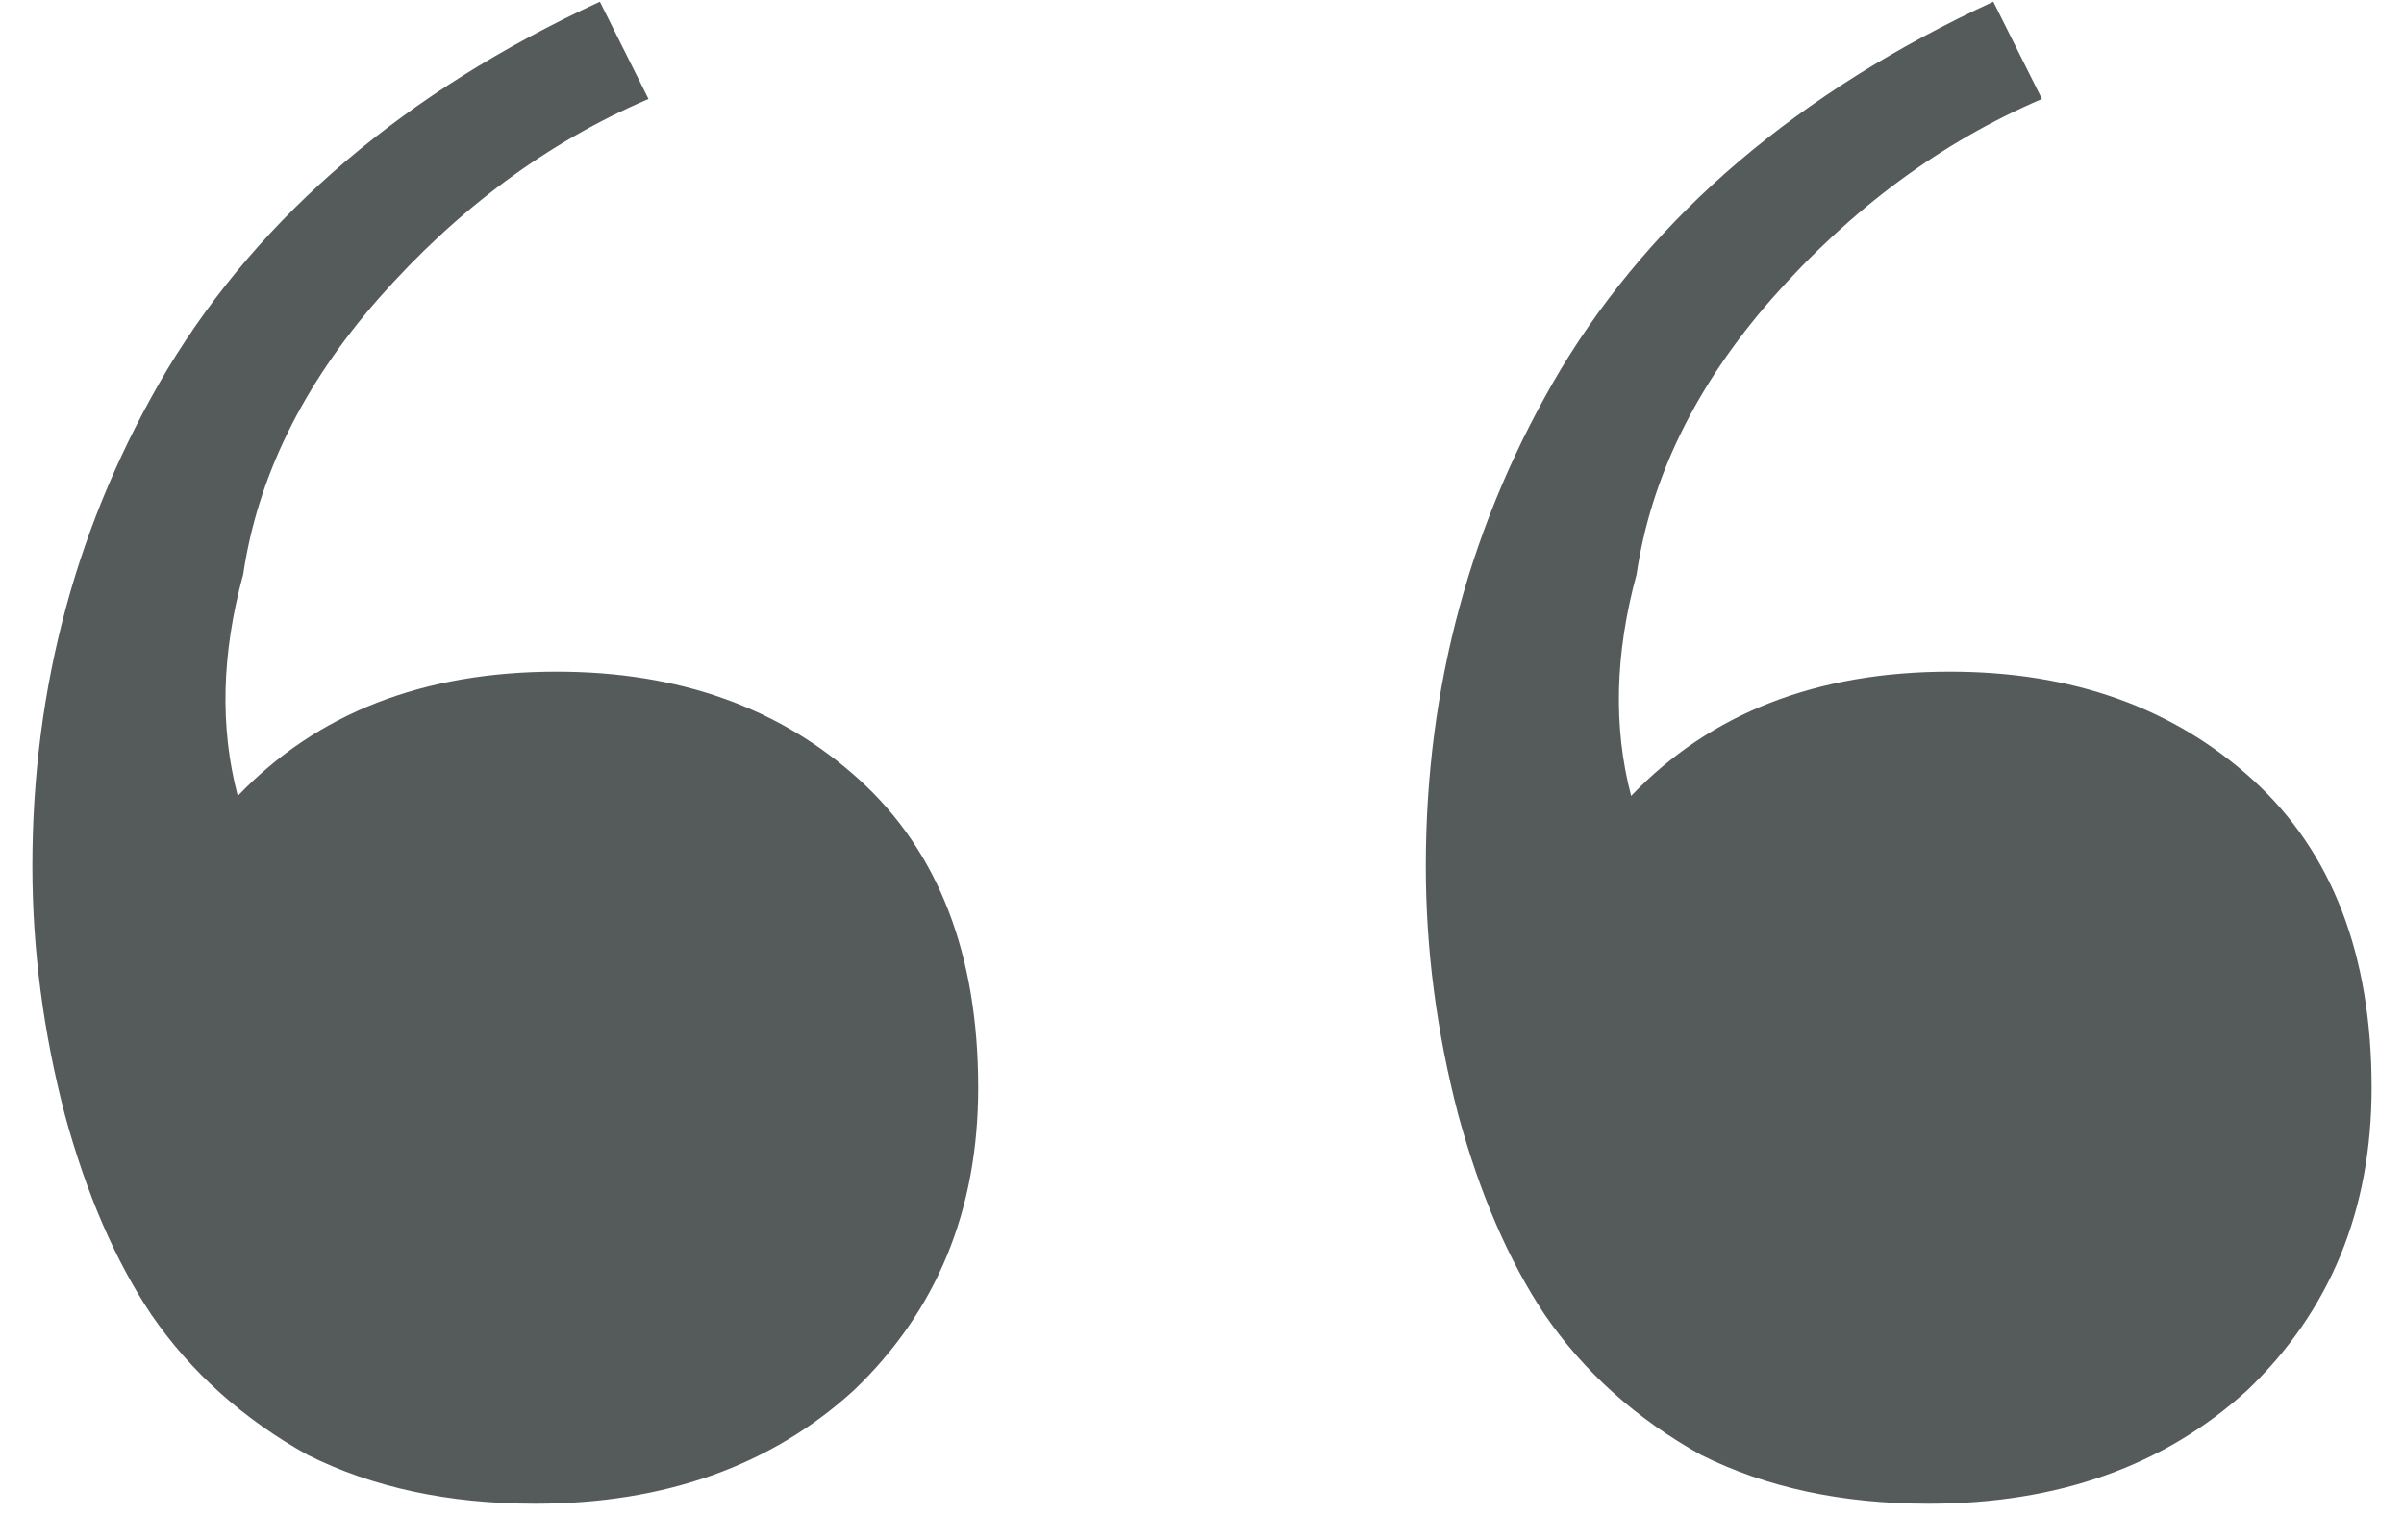 <svg width="64" height="41" viewBox="0 0 64 41" fill="none" xmlns="http://www.w3.org/2000/svg">
<path d="M14.244 40.045C11.941 40.045 9.927 39.613 8.2 38.75C6.474 37.791 5.083 36.544 4.028 35.009C3.069 33.57 2.301 31.796 1.726 29.685C1.15 27.479 0.862 25.273 0.862 23.067C0.862 18.27 2.061 13.858 4.459 9.829C6.953 5.704 10.79 2.443 15.97 0.045L17.265 2.635C14.579 3.786 12.181 5.561 10.071 7.959C8.057 10.261 6.858 12.707 6.474 15.297C5.898 17.407 5.85 19.373 6.33 21.196C8.44 18.99 11.27 17.887 14.819 17.887C18.081 17.887 20.766 18.846 22.877 20.764C24.987 22.683 26.042 25.417 26.042 28.966C26.042 32.227 24.939 34.913 22.733 37.023C20.527 39.038 17.697 40.045 14.244 40.045Z" fill="#555B5B"/>
<path d="M51.339 40.045C49.037 40.045 47.022 39.613 45.296 38.75C43.569 37.791 42.178 36.544 41.123 35.009C40.164 33.57 39.397 31.796 38.821 29.685C38.245 27.479 37.958 25.273 37.958 23.067C37.958 18.27 39.157 13.858 41.555 9.829C44.049 5.704 47.886 2.443 53.066 0.045L54.361 2.635C51.675 3.786 49.277 5.561 47.166 7.959C45.152 10.261 43.953 12.707 43.569 15.297C42.994 17.407 42.946 19.373 43.425 21.196C45.536 18.99 48.365 17.887 51.914 17.887C55.176 17.887 57.862 18.846 59.972 20.764C62.082 22.683 63.138 25.417 63.138 28.966C63.138 32.227 62.034 34.913 59.828 37.023C57.622 39.038 54.792 40.045 51.339 40.045Z" fill="#555B5B"/>
</svg>
